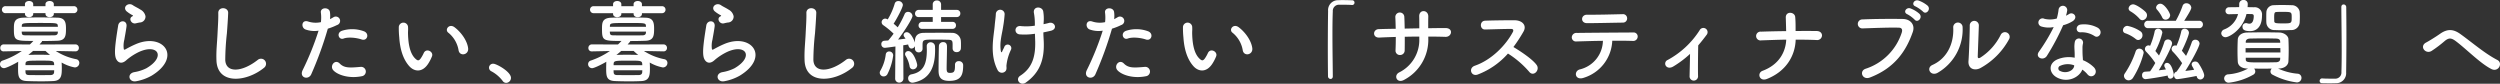 <svg xmlns="http://www.w3.org/2000/svg" width="853.902" height="28.6" viewBox="0 0 853.902 28.6">
  <rect x="0" y="0" width="853.902" height="28.6" fill="#333333" stroke="none"/>
  <path id="パス_6" data-name="パス 6" d="M27.187-21.514a1.188,1.188,0,0,0,1.271-1.209A1.182,1.182,0,0,0,27.187-23.9H20.4v-.682c0-.713-.713-1.085-1.426-1.085s-1.426.372-1.426,1.085v.682H13.361v-.682c0-.713-.713-1.085-1.4-1.085-.713,0-1.426.372-1.426,1.085v.682H3.968a1.192,1.192,0,0,0-1.3,1.178,1.2,1.2,0,0,0,1.3,1.209H10.54v.248c0,.744.713,1.116,1.4,1.116.713,0,1.426-.372,1.426-1.116v-.248h4.185v.248c0,.744.713,1.116,1.426,1.116s1.426-.372,1.426-1.116v-.248Zm.589,13.051a1.138,1.138,0,0,0,1.178-1.178,1.17,1.17,0,0,0-1.209-1.209L15.5-10.819l.744-.837A.466.466,0,0,0,16.368-12c1.829,0,3.627-.031,5.239-.093,2.852-.093,2.945-1.8,2.945-4.185,0-1.86-.217-3.6-2.79-3.689-1.767-.062-3.968-.093-6.107-.093-2.17,0-4.247.031-5.766.093-3.131.124-3.131,1.8-3.131,3.906,0,3.968.434,4.03,6.665,4.03q-.6.651-1.209,1.209l-8.9-.031A1.178,1.178,0,0,0,2.108-9.61,1.1,1.1,0,0,0,3.286-8.463h.031l6.138-.124a27.191,27.191,0,0,1-6.51,3.255,1.261,1.261,0,0,0-.93,1.24A1.355,1.355,0,0,0,3.379-2.728c.682,0,3.069-1.147,4.867-2.2,0,.093-.031.217-.031.341,0,.434-.031,1.054-.031,1.705,0,2.821,0,4.433,3.038,4.557,1.519.062,3.255.093,4.991.093,1.364,0,2.759-.031,4.03-.093,2.821-.155,2.883-2.077,2.883-4.5,0-.651-.031-1.333-.062-1.829a14.042,14.042,0,0,0,4.464,1.674,1.541,1.541,0,0,0,1.581-1.55A1.276,1.276,0,0,0,27.993-5.8a19.671,19.671,0,0,1-6.913-2.79l6.665.124Zm-18.321-8.4v-.217c.062-1.085.124-1.085,6.417-1.085,5.611,0,5.8,0,5.89.992,0,.093.031.186.031.31Zm12.338,1.643c0,.124-.031.248-.031.372-.031.651-.5.9-1.178.9-1.3.031-2.821.031-4.34.031-2.046,0-4.092,0-5.549-.031-.9,0-1.178-.155-1.24-.868,0-.124-.031-.248-.031-.4Zm-4.247,6.6c.5.465,1.023.93,1.581,1.364-1.24-.031-2.6-.062-3.906-.062-1.271,0-2.511.031-3.534.062.558-.434,1.116-.9,1.643-1.364Zm-6.82,4.867v-.434c.062-1.116.5-1.116,5.456-1.116,3.5,0,4.216,0,4.309,1.023,0,.155.031.31.031.527Zm9.8,1.736c0,.248-.031.5-.031.682-.031.682-.558.961-1.209.961-1.023,0-2.325.031-3.627.031s-2.573-.031-3.627-.031c-.837,0-1.24-.186-1.3-.93,0-.186-.031-.434-.031-.713ZM49.755-18.321a2.017,2.017,0,0,0,1.953-2.17,3.311,3.311,0,0,0-1.767-2.263c-.9-.589-1.953-1.054-2.511-1.457-1.55-1.116-3.6.527-2.263,1.984a10.85,10.85,0,0,0,2.2,1.457c.217.155-.093.31-.248.4-1.3.713-.186,2.7,1.3,2.325C48.918-18.166,49.352-18.259,49.755-18.321ZM53.847-.186C64.325-6.6,57.722-14.973,48.36-10.912c-1.457.62-2.914,1.426-3.534,1.767-.279.155-.434.155-.527-.093a8.141,8.141,0,0,1,.186-3.224c.248-1.488.589-3.224.744-4.526.279-2.232-2.542-2.294-2.852-.31-.248,1.581-.651,3.968-.9,6.231s-.31,4.185.248,5.27,1.8,1.953,3.627.186a19.575,19.575,0,0,1,4.154-2.666c3.286-1.488,5.549-1.023,6.2.217S55.428-4.681,52.018-2.7a14.538,14.538,0,0,1-4.154,1.333c-2.635.527-1.829,3.6.682,3.1A16.783,16.783,0,0,0,53.847-.186ZM92.194-2.852a1.723,1.723,0,1,0-2.139-2.7c-5.394,4.247-10.912,4.557-11.1.031a85.97,85.97,0,0,1,.558-9.114c.155-2.077.372-5.022.434-6.975.062-2.046-3.441-2.232-3.379.062.062,1.922-.155,4.96-.248,6.975-.155,3.286-.5,5.921-.372,9.176C76.229,2.976,86.149,2.077,92.194-2.852Zm33.356-9.672c1.953.651,2.79-2.077.713-2.821a11.506,11.506,0,0,0-7.44-.155c-2.046.713-1.085,3.255.527,2.666C120.993-13.454,123.814-13.113,125.55-12.524Zm0,12.555a1.609,1.609,0,1,0-.4-3.193c-3.627.31-5.518.465-7.1-1.147-1.612-1.643-3.534.806-2.2,2.294C117.211-.5,121.055.93,125.55.031ZM113.987-16.213a19.966,19.966,0,0,0,3.131-1.24,1.479,1.479,0,1,0-1.209-2.666c-.372.217-.744.434-1.178.651a9.433,9.433,0,0,0-.031-2.48c-.31-1.7-3.224-1.612-3.1.155a13.511,13.511,0,0,1,.031,3.348,8.286,8.286,0,0,1-4.278-.186c-2.325-.837-2.635,1.984-1.054,2.666a9.041,9.041,0,0,0,4.526.434A95.957,95.957,0,0,1,105.4-2.077c-1.3,2.635,1.984,3.534,2.914,1.457A121.939,121.939,0,0,0,113.987-16.213Zm47.926,6.7c-.31-2.635-2.449-5.549-4.65-7.192-1.86-1.4-3.534.9-2.046,1.922a9.782,9.782,0,0,1,3.441,6.014C159.092-6.634,162.161-7.254,161.913-9.517ZM148.366-4.4a14.183,14.183,0,0,0,1.209-2.387c.589-1.612-1.984-2.914-2.821-1.116a12.191,12.191,0,0,1-1.023,1.829c-.682.93-1.085.837-1.891.062-1.736-1.674-2.325-4.743-2.449-8-.062-1.426.062-1.488,0-2.7a1.581,1.581,0,1,0-3.162.031,30.876,30.876,0,0,0,.155,3.441c.248,3.906,1.271,7.5,3.5,9.92C143.623-1.457,146.382-1.178,148.366-4.4Zm26.5,6.7A1.713,1.713,0,0,0,176.545.589c0-2.108-4.96-4.836-6.045-4.836a1.379,1.379,0,0,0-1.457,1.364,1.394,1.394,0,0,0,.837,1.24,11.832,11.832,0,0,1,3.813,3.255A1.411,1.411,0,0,0,174.871,2.294Zm53.2-23.808a1.188,1.188,0,0,0,1.271-1.209,1.182,1.182,0,0,0-1.271-1.178h-6.789v-.682c0-.713-.713-1.085-1.426-1.085s-1.426.372-1.426,1.085v.682h-4.185v-.682c0-.713-.713-1.085-1.4-1.085-.713,0-1.426.372-1.426,1.085v.682h-6.572a1.192,1.192,0,0,0-1.3,1.178,1.2,1.2,0,0,0,1.3,1.209h6.572v.248c0,.744.713,1.116,1.4,1.116.713,0,1.426-.372,1.426-1.116v-.248h4.185v.248c0,.744.713,1.116,1.426,1.116s1.426-.372,1.426-1.116v-.248Zm.589,13.051a1.138,1.138,0,0,0,1.178-1.178,1.17,1.17,0,0,0-1.209-1.209l-12.245.031.744-.837a.466.466,0,0,0,.124-.341c1.829,0,3.627-.031,5.239-.093,2.852-.093,2.945-1.8,2.945-4.185,0-1.86-.217-3.6-2.79-3.689-1.767-.062-3.968-.093-6.107-.093-2.17,0-4.247.031-5.766.093-3.131.124-3.131,1.8-3.131,3.906,0,3.968.434,4.03,6.665,4.03q-.6.651-1.209,1.209l-8.9-.031a1.178,1.178,0,0,0-1.209,1.24,1.1,1.1,0,0,0,1.178,1.147h.031l6.138-.124a27.191,27.191,0,0,1-6.51,3.255,1.261,1.261,0,0,0-.93,1.24,1.355,1.355,0,0,0,1.364,1.364c.682,0,3.069-1.147,4.867-2.2,0,.093-.031.217-.031.341,0,.434-.031,1.054-.031,1.705,0,2.821,0,4.433,3.038,4.557,1.519.062,3.255.093,4.991.093,1.364,0,2.759-.031,4.03-.093,2.821-.155,2.883-2.077,2.883-4.5,0-.651-.031-1.333-.062-1.829a14.042,14.042,0,0,0,4.464,1.674,1.541,1.541,0,0,0,1.581-1.55A1.276,1.276,0,0,0,228.873-5.8a19.671,19.671,0,0,1-6.913-2.79l6.665.124Zm-18.321-8.4v-.217c.062-1.085.124-1.085,6.417-1.085,5.611,0,5.8,0,5.89.992,0,.093.031.186.031.31Zm12.338,1.643c0,.124-.031.248-.031.372-.031.651-.5.9-1.178.9-1.3.031-2.821.031-4.34.031-2.046,0-4.092,0-5.549-.031-.9,0-1.178-.155-1.24-.868,0-.124-.031-.248-.031-.4Zm-4.247,6.6c.5.465,1.023.93,1.581,1.364-1.24-.031-2.6-.062-3.906-.062-1.271,0-2.511.031-3.534.062.558-.434,1.116-.9,1.643-1.364Zm-6.82,4.867v-.434c.062-1.116.5-1.116,5.456-1.116,3.5,0,4.216,0,4.309,1.023,0,.155.031.31.031.527Zm9.8,1.736c0,.248-.031.5-.031.682-.031.682-.558.961-1.209.961-1.023,0-2.325.031-3.627.031s-2.573-.031-3.627-.031c-.837,0-1.24-.186-1.3-.93,0-.186-.031-.434-.031-.713Zm29.233-16.306a2.017,2.017,0,0,0,1.953-2.17,3.311,3.311,0,0,0-1.767-2.263c-.9-.589-1.953-1.054-2.511-1.457-1.55-1.116-3.6.527-2.263,1.984a10.85,10.85,0,0,0,2.2,1.457c.217.155-.093.31-.248.4-1.3.713-.186,2.7,1.3,2.325C249.8-18.166,250.232-18.259,250.635-18.321ZM254.727-.186C265.2-6.6,258.6-14.973,249.24-10.912c-1.457.62-2.914,1.426-3.534,1.767-.279.155-.434.155-.527-.093a8.141,8.141,0,0,1,.186-3.224c.248-1.488.589-3.224.744-4.526.279-2.232-2.542-2.294-2.852-.31-.248,1.581-.651,3.968-.9,6.231s-.31,4.185.248,5.27,1.8,1.953,3.627.186a19.575,19.575,0,0,1,4.154-2.666c3.286-1.488,5.549-1.023,6.2.217S256.308-4.681,252.9-2.7a14.538,14.538,0,0,1-4.154,1.333c-2.635.527-1.829,3.6.682,3.1A16.783,16.783,0,0,0,254.727-.186Zm38.347-2.666a1.723,1.723,0,1,0-2.139-2.7c-5.394,4.247-10.912,4.557-11.1.031a85.968,85.968,0,0,1,.558-9.114c.155-2.077.372-5.022.434-6.975.062-2.046-3.441-2.232-3.379.062.062,1.922-.155,4.96-.248,6.975-.155,3.286-.5,5.921-.372,9.176C277.109,2.976,287.029,2.077,293.074-2.852Zm34.286-13.3a1.128,1.128,0,0,0,1.178-1.209,1.12,1.12,0,0,0-1.178-1.178h-3.906v-1.643h5.363a1.178,1.178,0,0,0,1.209-1.24,1.17,1.17,0,0,0-1.209-1.209h-5.363v-1.86A1.358,1.358,0,0,0,322-25.854,1.322,1.322,0,0,0,320.6-24.49v1.86h-4.774a1.236,1.236,0,0,0-1.271,1.271,1.164,1.164,0,0,0,1.271,1.178H320.6v1.643h-3.6a1.2,1.2,0,0,0-1.24,1.24,1.132,1.132,0,0,0,1.24,1.147ZM328.2-3.844v.31c0,2.108-.4,2.418-1.767,2.418-.744,0-1.085-.217-1.085-1.488,0-1.55.124-5.673.124-7.347,0-.5,0-1.674-1.3-1.674a1.39,1.39,0,0,0-1.457,1.209c-.062.961-.124,7.223-.124,8.463,0,2.139.589,3.565,3.658,3.565,3.875,0,4.743-1.829,4.743-5.239a1.385,1.385,0,0,0-1.519-1.488,1.176,1.176,0,0,0-1.271,1.24Zm-.806-5.58a1.247,1.247,0,0,0,1.364,1.209,1.333,1.333,0,0,0,1.457-1.24c.031-.372.031-.775.031-1.209,0-.4,0-.837-.031-1.24a2.953,2.953,0,0,0-3.007-2.883c-1.333-.031-2.728-.031-4.123-.031-1.922,0-3.844,0-5.58.031-2.046.031-2.945,1.085-2.976,2.666v.651c-.217-.651-1.395-3.534-2.759-3.534a1.023,1.023,0,0,0-1.116.93,1.091,1.091,0,0,0,.248.682c.124.186.279.372.4.589-.713.093-1.612.217-2.542.31,2.263-2.976,4.929-7.223,4.929-8.091a1.481,1.481,0,0,0-1.55-1.364,1.172,1.172,0,0,0-1.147.775,33.829,33.829,0,0,1-2.356,4.495c-.4-.372-.9-.837-1.4-1.24.744-1.085,3.162-5.425,3.162-6.448a1.474,1.474,0,0,0-1.55-1.271,1.2,1.2,0,0,0-1.24.9,22.619,22.619,0,0,1-2.387,5.363,1.875,1.875,0,0,0-.837-.279,1.243,1.243,0,0,0-1.24,1.24,1.284,1.284,0,0,0,.589,1.023,27.357,27.357,0,0,1,3.5,2.883c-.62.868-1.271,1.674-1.829,2.325-.527.031-.992.062-1.364.093a1.073,1.073,0,0,0-.992,1.147A1.191,1.191,0,0,0,304.2-9.672c.279,0,2.17-.248,3.658-.465L307.768.744V.775A1.34,1.34,0,0,0,309.163,2.2,1.39,1.39,0,0,0,310.589.744l-.062-11.284q.977-.14,1.674-.279c.248,1.209.806,1.395,1.147,1.395a1.319,1.319,0,0,0,1.178-.837v.868a1.243,1.243,0,0,0,1.3,1.271,1.236,1.236,0,0,0,1.3-1.24v-1.581c.093-1.519.341-1.55,4.309-1.55,1.55,0,3.224.031,4.4.062,1.55.031,1.55.434,1.55,2.015v.961ZM314.154,2.17c6.014-1.24,7.254-6.138,7.254-11.1,0-.4-.031-.775-.031-1.178a1.457,1.457,0,0,0-1.488-1.457,1.275,1.275,0,0,0-1.333,1.364v.062c0,.4.031.775.031,1.147,0,4.588-.992,7.564-5.239,8.37A1.35,1.35,0,0,0,312.2.744a1.448,1.448,0,0,0,1.488,1.488A2.394,2.394,0,0,0,314.154,2.17Zm-.279-4.5A1.44,1.44,0,0,0,315.3-3.751c0-.713-1.271-4.805-3.038-4.805a1.049,1.049,0,0,0-1.116.992,1.333,1.333,0,0,0,.217.682,10.4,10.4,0,0,1,1.333,3.5A1.16,1.16,0,0,0,313.875-2.325Zm-8.8,1.736a19.416,19.416,0,0,0,2.015-6.448,1.343,1.343,0,0,0-1.364-1.395,1.149,1.149,0,0,0-1.178,1.085,14.562,14.562,0,0,1-1.8,5.425,1.429,1.429,0,0,0-.248.806A1.308,1.308,0,0,0,303.862.093,1.461,1.461,0,0,0,305.071-.589Zm53.413-17.887a15,15,0,0,0-.155-3.689c-.372-1.7-3.441-1.829-3.193.465a19.741,19.741,0,0,1,.341,3.658v.806a18.873,18.873,0,0,1-4.681.155c-2.387-.372-2.573,2.635-.5,2.821a23.057,23.057,0,0,0,5.208-.217c.031.837.062,1.7.093,2.666.124,5.3-1.116,9.083-5.084,11.656-1.922,1.24.031,3.658,1.829,2.387,4.836-3.41,6.448-7.905,6.169-14.105-.062-1.24-.124-2.17-.124-3.069.837-.155,1.643-.341,2.449-.527,2.635-.558,1.426-3.255-.558-2.7-.527.155-1.147.279-1.829.434ZM345.526-1.8c.434-.558.217-1.457.248-1.8a16.351,16.351,0,0,1,1.55-5.425,1.235,1.235,0,1,0-2.294-.9c-.155.372-.5.992-.651,1.364-.248.651-.434.434-.527-.093-.465-3.069.434-5.735.806-8.339a40.576,40.576,0,0,0,.5-4.154,1.5,1.5,0,0,0-3.007-.062c-.062,1.333-.248,2.325-.4,4.092-.341,3.813-1.767,9.7,1.023,15.066A1.637,1.637,0,0,0,345.526-1.8ZM393.39-12.524c1.953.651,2.79-2.077.713-2.821a11.506,11.506,0,0,0-7.44-.155c-2.046.713-1.085,3.255.527,2.666C388.833-13.454,391.654-13.113,393.39-12.524Zm0,12.555a1.609,1.609,0,1,0-.4-3.193c-3.627.31-5.518.465-7.1-1.147-1.612-1.643-3.534.806-2.2,2.294C385.051-.5,388.895.93,393.39.031ZM381.827-16.213a19.966,19.966,0,0,0,3.131-1.24,1.479,1.479,0,1,0-1.209-2.666c-.372.217-.744.434-1.178.651a9.433,9.433,0,0,0-.031-2.48c-.31-1.7-3.224-1.612-3.1.155a13.511,13.511,0,0,1,.031,3.348,8.286,8.286,0,0,1-4.278-.186c-2.325-.837-2.635,1.984-1.054,2.666a9.041,9.041,0,0,0,4.526.434A95.959,95.959,0,0,1,373.24-2.077c-1.3,2.635,1.984,3.534,2.914,1.457A121.937,121.937,0,0,0,381.827-16.213Zm47.926,6.7c-.31-2.635-2.449-5.549-4.65-7.192-1.86-1.4-3.534.9-2.046,1.922A9.782,9.782,0,0,1,426.5-8.773C426.932-6.634,430-7.254,429.753-9.517ZM416.206-4.4a14.185,14.185,0,0,0,1.209-2.387C418-8.4,415.431-9.7,414.594-7.905a12.191,12.191,0,0,1-1.023,1.829c-.682.93-1.085.837-1.891.062-1.736-1.674-2.325-4.743-2.449-8-.062-1.426.062-1.488,0-2.7a1.581,1.581,0,1,0-3.162.031,30.887,30.887,0,0,0,.155,3.441c.248,3.906,1.271,7.5,3.5,9.92C411.463-1.457,414.222-1.178,416.206-4.4ZM457.25,0c-.031-3.968-.124-9.393-.124-14.229,0-3.038.031-5.828.124-7.874a2.106,2.106,0,0,1,2.2-2.294c3.224,0,4.092.062,4.278.093h.124a.78.78,0,0,0,.806-.806.771.771,0,0,0-.837-.806c-1.116-.031-2.077-.062-3.162-.062-.5,0-.992,0-1.519.031a3.4,3.4,0,0,0-3.5,3.689c-.062,3.689-.093,8.463-.093,13.082,0,3.348.031,6.572.062,9.238a.913.913,0,0,0,.868.9c.4,0,.775-.279.775-.93Zm32.612-13.516c2.015,0,3.968.031,5.89.093,2.17.062,2.821-3.038-.093-3.007-1.86,0-3.844.031-5.828.062,0-1.4,0-2.759.031-4,.031-2.387-3.224-2.542-3.1.031.031.868.031,2.387.031,4l-4.991.093c-.031-1.519-.062-2.914-.124-3.937a1.538,1.538,0,1,0-3.069.124c.062,1.054.093,2.418.124,3.875-1.953.031-3.906.062-5.766.124-2.139.062-2.232,3.007.186,2.883,1.736-.093,3.658-.155,5.611-.217,0,1.7-.031,3.317-.093,4.588a1.472,1.472,0,0,0,1.55,1.581A1.554,1.554,0,0,0,481.8-8.835c.031-1.209.031-2.852.031-4.619,1.643-.031,3.286-.062,4.96-.062v.713A12.366,12.366,0,0,1,479.849-1.24c-1.922,1.054-.682,3.906,1.8,2.48a15.454,15.454,0,0,0,8.215-14.167Zm27.218,5.8a32.252,32.252,0,0,1,7.254,6.231c1.457,1.829,3.782-.589,2.542-2.325C525.45-5.8,521.513-8.4,518.94-9.951a49.612,49.612,0,0,0,3.441-5.27c1.209-2.108-.372-3.875-3.162-3.875-3.131,0-7.688.062-9.951.155-1.984.093-1.86,3.069,0,3.007,2.728-.062,7.006-.217,8.959-.186.682,0,.806.5.527,1.023-2.449,4.619-7.347,9.579-12.989,11.532-2.325.806-1.271,3.844.992,3.007A26.188,26.188,0,0,0,517.08-7.719Zm40.7-12.028a1.412,1.412,0,0,0-1.581-1.426c-4.061.093-8.184.217-12.09.186-2.2-.031-2.356,2.883-.031,2.883,3.317,0,7.967-.124,12.245-.186A1.416,1.416,0,0,0,557.783-19.747ZM552.7-12.09c2.728-.031,5.27,0,6.975.062a1.521,1.521,0,0,0,1.705-1.4,1.372,1.372,0,0,0-1.519-1.488c-5.053.031-14.818.093-19.22.155a1.574,1.574,0,0,0-1.767,1.519,1.418,1.418,0,0,0,1.612,1.395c2.17-.062,5.58-.186,9.021-.217a10.252,10.252,0,0,1-7.9,9.765c-2.17.589-1.674,3.906,1.364,2.852A13.811,13.811,0,0,0,552.7-12.09ZM579.266-7.6c-.031,2.573-.124,5.859-.155,7.533A1.439,1.439,0,0,0,580.6,1.519a1.48,1.48,0,0,0,1.4-1.643c-.062-2.232,0-8,.062-10.385.961-1.116,1.922-2.325,2.914-3.658a1.439,1.439,0,1,0-2.449-1.488A29.7,29.7,0,0,1,571.609-5.518,1.349,1.349,0,0,0,571.02-3.5c.465.651,1.426.868,2.542.186A34.233,34.233,0,0,0,579.266-7.6Zm36.084-4.867c2.387,0,4.774.031,7.068.124a1.65,1.65,0,0,0,1.922-1.488c.031-.775-.527-1.55-1.8-1.581-2.325-.031-4.743-.031-7.223,0,0-1.457.031-2.945-.124-4.774s-3.317-2.108-3.224.217c.031,1.054.093,2.79.124,4.588-2.914.031-5.8.093-8.556.186a1.508,1.508,0,1,0,.093,2.976c2.79-.093,5.642-.217,8.494-.248-.217,4.464-2.666,8.618-8.06,10.633-2.015.744-1.147,3.813,1.457,2.79C611.878-1.55,615.164-6.727,615.35-12.462Zm43.493-9.579c1.054,1.178,2.821-.775,1.581-2.015a9.893,9.893,0,0,0-3.131-1.767c-1.457-.465-2.6,1.4-1.023,2.015A11.48,11.48,0,0,1,658.843-22.041Zm-2.852,2.759c1.023,1.209,2.852-.682,1.643-1.984a9.589,9.589,0,0,0-3.069-1.86c-1.426-.527-2.666,1.333-1.085,1.984A10.779,10.779,0,0,1,655.991-19.282ZM640.708.465c8.68-3.317,12.462-9.331,14.632-15.531.9-2.542-.868-4.433-3.379-4.464-3.937-.062-9.734-.031-13.826.155a1.536,1.536,0,1,0,.062,3.069c4.464-.155,9.362-.341,12.4-.248,1.147.031,1.24.806.992,1.643A19.182,19.182,0,0,1,639.282-2.542C636.926-1.8,638.073,1.457,640.708.465ZM688.2-12.555a1.612,1.612,0,1,0-2.821-1.55,19.564,19.564,0,0,1-6.913,7.75c-.589.341-.961.279-.93-.4.031-1.054.341-9.238.372-10.447a1.555,1.555,0,1,0-3.1,0c0,1.829-.217,9.207-.434,12-.217,2.666,1.984,3.472,4,2.48A24.571,24.571,0,0,0,688.2-12.555ZM663.834-1.147a17.068,17.068,0,0,0,8.525-15.686,1.6,1.6,0,1,0-3.193.248c.279,5.921-2.48,10.7-7.068,12.741C659.742-2.79,661.447.186,663.834-1.147Zm53.63-12.524c1.519.961,3.131-1.612,1.023-2.883a9.8,9.8,0,0,0-5.7-1.085c-1.984.186-1.86,2.759-.155,2.666A7.968,7.968,0,0,1,717.464-13.671Zm-13.981-3.1A60.5,60.5,0,0,1,698.4-8.308c-1.364,2.015,1.612,3.224,2.759,1.364a78.33,78.33,0,0,0,5.549-10.447,11.843,11.843,0,0,0,3.317-1.426c1.984-1.426.031-3.348-1.364-2.356a9.618,9.618,0,0,1-.992.527,10.42,10.42,0,0,0,.434-1.891,1.485,1.485,0,0,0-2.945-.279,19.994,19.994,0,0,1-.62,3.131,8.276,8.276,0,0,1-4.247.093,1.419,1.419,0,1,0-.9,2.666A8.481,8.481,0,0,0,703.483-16.771Zm9.765,14.539A8.976,8.976,0,0,1,715.015-.62c1.488,1.8,4-.4,2.232-2.356a11.248,11.248,0,0,0-3.782-2.48c-.031-.682-.093-1.333-.124-1.922-.031-.9-.031-1.674-.031-2.387a6.183,6.183,0,0,1,.186-1.457,1.424,1.424,0,0,0-2.79-.558,9.245,9.245,0,0,0-.155,2.077c.031.775.093,1.55.093,2.325v1.085a10.135,10.135,0,0,0-5.952.589C701.5-4.278,701.84-.93,704.723.527,708.474,2.418,712.349.248,713.248-2.232Zm-2.759-1.457c-.031.093,0,.217-.031.31-.341,1.674-2.852,2.573-4.712,1.643a.941.941,0,0,1-.031-1.8A6.216,6.216,0,0,1,710.489-3.689ZM753.145-16.4a1.227,1.227,0,0,0,1.3-1.271,1.22,1.22,0,0,0-1.3-1.24h-5.084c2.17-3.41,2.418-4.092,2.418-4.526a1.662,1.662,0,0,0-1.7-1.457,1.3,1.3,0,0,0-1.3.961,32.811,32.811,0,0,1-2.294,5.022h-9.455a1.23,1.23,0,0,0-1.333,1.24,1.236,1.236,0,0,0,1.333,1.271Zm-9.889-4.4c0-.806-1.922-3.937-3.317-3.937a1.463,1.463,0,0,0-1.488,1.3,1.078,1.078,0,0,0,.279.682,11.253,11.253,0,0,1,1.8,2.666,1.23,1.23,0,0,0,1.147.806A1.6,1.6,0,0,0,743.256-20.8ZM752.339.124a1.247,1.247,0,0,0,1.178,1.023,1.39,1.39,0,0,0,1.364-1.426c0-.837-1.178-3.069-2.015-4.216a1.319,1.319,0,0,0-1.054-.5c-.62,0-1.209.341-1.209.961a1.5,1.5,0,0,0,.186.651,13.508,13.508,0,0,1,.651,1.209c-.868.124-1.953.279-3.007.4,2.294-3.565,4.867-8.432,4.867-9.362a1.384,1.384,0,0,0-1.457-1.3,1.2,1.2,0,0,0-1.209.9,38.083,38.083,0,0,1-1.953,4.619c-.4-.527-.93-1.178-1.426-1.767,1.023-1.984,2.418-5.332,2.418-6.138a1.442,1.442,0,0,0-1.488-1.364,1.1,1.1,0,0,0-1.147.961,24.6,24.6,0,0,1-1.612,4.836,1.4,1.4,0,0,0-.5-.093,1.2,1.2,0,0,0-1.178,1.209,1.31,1.31,0,0,0,.4.9,27.384,27.384,0,0,1,3.193,3.937,28.651,28.651,0,0,1-1.86,2.852l-.062.062a1.131,1.131,0,0,0-.837,1.209c0,.651.372,1.333,1.054,1.333.806,0,4.96-.744,6.634-1.085ZM733.77-19.1a1.723,1.723,0,0,0,1.581-1.7,1.594,1.594,0,0,0-.4-1.023c-.62-.744-3.286-2.7-4.34-2.7a1.555,1.555,0,0,0-1.55,1.395,1.146,1.146,0,0,0,.589.961,12.617,12.617,0,0,1,3.1,2.511A1.378,1.378,0,0,0,733.77-19.1ZM742.419-.124c.062.713.465.992.9.992A1.289,1.289,0,0,0,744.5-.5c0-.31-.682-4.03-2.294-4.03a.913.913,0,0,0-.961.9,1.528,1.528,0,0,0,.155.558c.124.248.279.5.4.775-.62.093-1.488.186-2.418.31,1.984-3.286,4.526-8.184,4.526-9.207a1.382,1.382,0,0,0-1.426-1.333,1.233,1.233,0,0,0-1.24.961,33.884,33.884,0,0,1-1.8,4.526c-.372-.5-.806-1.023-1.24-1.55a25.985,25.985,0,0,0,2.387-6.262,1.416,1.416,0,0,0-1.488-1.333,1.1,1.1,0,0,0-1.147.961,24.594,24.594,0,0,1-1.55,4.867,1.263,1.263,0,0,0-.558-.155,1.259,1.259,0,0,0-1.209,1.24,1.256,1.256,0,0,0,.4.9A26.881,26.881,0,0,1,738.172-4.5,27.324,27.324,0,0,1,736.4-1.643c-.682.062-1.271.093-1.767.124a1.088,1.088,0,0,0-.961,1.209,1.2,1.2,0,0,0,1.116,1.333c.589,0,5.27-.713,7.626-1.24ZM732.375-12.338a1.589,1.589,0,0,0,1.426-1.674,1.53,1.53,0,0,0-.651-1.271,12,12,0,0,0-4.526-1.891,1.529,1.529,0,0,0-1.488,1.488,1.055,1.055,0,0,0,.775,1.023,11.978,11.978,0,0,1,3.6,1.984A1.35,1.35,0,0,0,732.375-12.338ZM730.608.5a29.126,29.126,0,0,0,3.6-8.432,1.46,1.46,0,0,0-1.488-1.457,1.3,1.3,0,0,0-1.24.9,30.823,30.823,0,0,1-3.689,7.533,1.419,1.419,0,0,0-.31.868,1.6,1.6,0,0,0,1.612,1.519A1.846,1.846,0,0,0,730.608.5Zm56.885-18.817c.031-.558.062-1.24.062-1.922,0-.651-.031-1.3-.062-1.767a2.718,2.718,0,0,0-2.79-2.232c-.961-.031-2.17-.062-3.379-.062-.961,0-1.922.031-2.666.062a2.51,2.51,0,0,0-2.542,2.418c-.031.62-.031,1.333-.031,2.046,0,.527,0,1.054.031,1.488a2.666,2.666,0,0,0,2.759,2.542c.837.031,1.829.062,2.852.062.992,0,2.015-.031,2.883-.062A2.789,2.789,0,0,0,787.493-18.321Zm-24.149-2.821c1.054-.031,2.108-.062,3.1-.062a7.69,7.69,0,0,1-4.712,5.239,1.5,1.5,0,0,0-1.023,1.333A1.423,1.423,0,0,0,762.2-13.3c1.209,0,5.859-2.573,7.13-7.936.558,0,1.085.031,1.612.031.558,0,.868.155.868.682,0,1.116-.279,2.6-1.457,2.6a2.505,2.505,0,0,1-.775-.124,1.205,1.205,0,0,0-.465-.062,1.174,1.174,0,0,0-1.147,1.271c0,.93.651,1.457,2.6,1.457.806,0,4.061-.124,4.061-5.394a2.48,2.48,0,0,0-2.7-2.759c-.744,0-1.488-.031-2.232-.031.031-.341.062-.682.062-1.023v-.062a1.331,1.331,0,0,0-1.426-1.364,1.378,1.378,0,0,0-1.488,1.333c0,.4,0,.744-.031,1.116-1.209,0-2.356.031-3.41.031a1.2,1.2,0,0,0-1.24,1.24,1.088,1.088,0,0,0,1.147,1.147ZM780.394-2.6c1.953-.031,3.193-1.147,3.255-2.418.062-1.3.093-2.6.093-3.875s-.031-2.542-.093-3.813c-.062-1.023-1.395-2.17-3.162-2.2-1.736-.031-3.41-.062-5.053-.062-1.953,0-3.875.031-5.766.062-2.325.031-3.255,1.3-3.317,2.387-.062,1.209-.093,2.542-.093,3.937,0,1.209.031,2.418.093,3.6.062,1.333,1.178,2.356,3.317,2.387h.186A16.716,16.716,0,0,1,763.127-.62,1.428,1.428,0,0,0,761.7.775a1.5,1.5,0,0,0,1.612,1.457A21.71,21.71,0,0,0,771.652-.5a1.27,1.27,0,0,0,.682-1.085,1.493,1.493,0,0,0-.4-.992c.992,0,1.984.031,2.976.031,1.023,0,2.046-.031,3.038-.031a1.6,1.6,0,0,0-.434.992A1.245,1.245,0,0,0,778.224-.5,23.769,23.769,0,0,0,786.5,2.139a1.547,1.547,0,0,0,1.612-1.55,1.4,1.4,0,0,0-1.364-1.426A19.867,19.867,0,0,1,780.115-2.6ZM784.765-20c0,1.922-.062,1.984-2.852,1.984-2.635,0-3.069-.062-3.1-.775,0-.341-.031-.744-.031-1.147,0-1.767.124-1.953.961-1.984.5-.031,1.209-.031,1.922-.031C784.765-21.948,784.765-21.948,784.765-20Zm-3.906,8.587h-11.78v-.4c.031-.5.465-.992,1.4-1.023,1.426-.031,2.976-.062,4.495-.062s3.038.031,4.433.062c.961.031,1.4.372,1.426.992Zm.031,1.829c0,.5.031.992.031,1.488h-11.9V-9.579ZM780.828-5.8c-.031.713-.62,1.023-1.4,1.054-1.488.031-3.007.062-4.526.062-5.3,0-5.8,0-5.828-1.085v-.527h11.78Zm20.894-17.732c.031,4.185.124,10.013.124,15.066,0,2.7-.031,5.177-.093,7.037a2.107,2.107,0,0,1-2.2,2.294c-3.224,0-4.092-.062-4.278-.093h-.124a.832.832,0,0,0-.837.837.789.789,0,0,0,.837.806c.93.031,1.767.031,2.635.031.651,0,1.3,0,2.046-.031a3.424,3.424,0,0,0,3.534-3.689c.062-3.689.093-8.463.093-13.082,0-3.348-.031-6.572-.062-9.238a.918.918,0,0,0-.9-.9c-.4,0-.775.279-.775.93ZM853-2.418c2.387,1.178,4.03-2.077,2.015-3.1-4.309-2.232-8.618-5.983-12.586-8.835-2.232-1.612-4.309-2.015-7.006-.093-1.581,1.116-3.937,2.542-4.712,2.945-2.48,1.3-.248,4.123,1.8,2.914a41.443,41.443,0,0,0,4.588-3.472c1.3-1.023,2.108-1.085,3.658.062C844.347-9.331,849.245-4.278,853-2.418Z" transform="translate(-2.015 26.009)" fill="#fff"/>
</svg>
